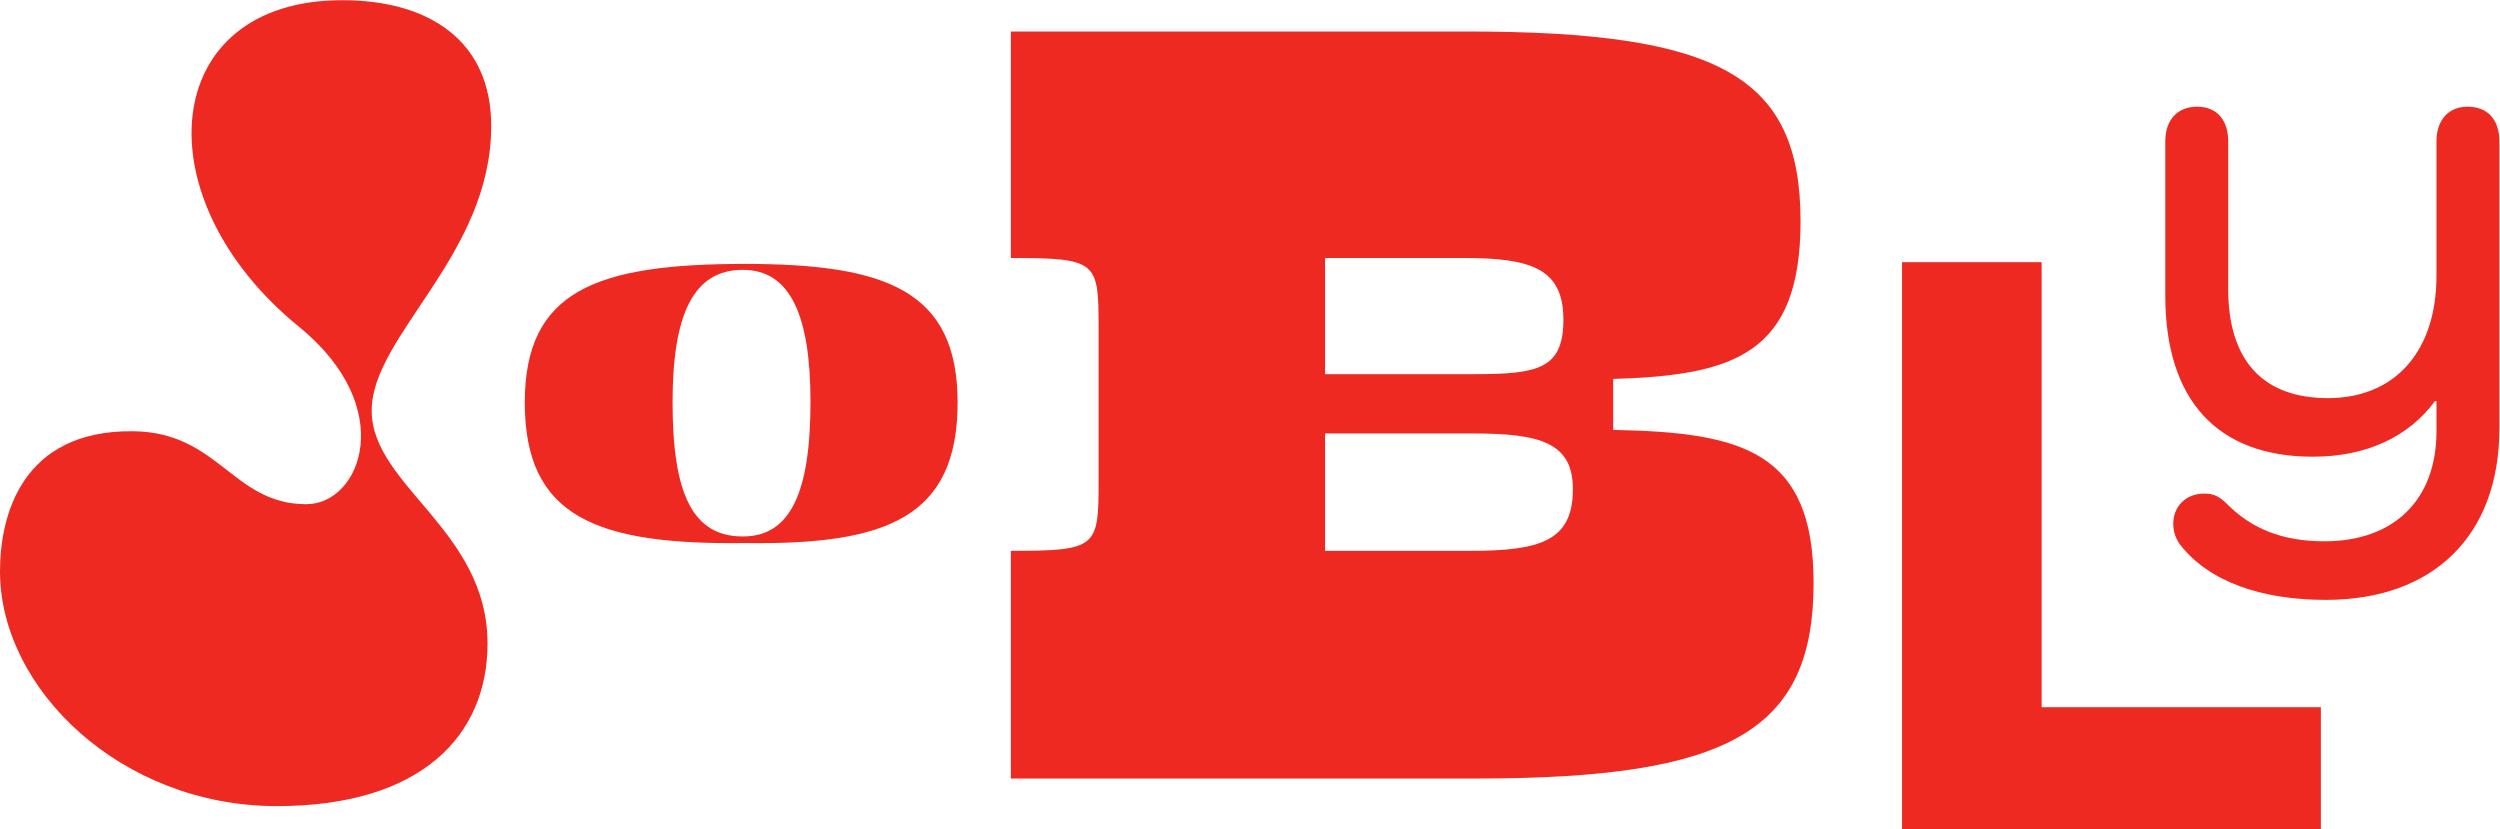 <?xml version="1.0" encoding="UTF-8" standalone="no"?>
<!-- Created with Inkscape (http://www.inkscape.org/) -->

<svg
   version="1.1"
   id="svg2"
   xml:space="preserve"
   width="846.72"
   height="280.787"
   viewBox="0 0 846.72 280.787"
   sodipodi:docname="Jobly-logo-red-CMYK.eps"
   xmlns:inkscape="http://www.inkscape.org/namespaces/inkscape"
   xmlns:sodipodi="http://sodipodi.sourceforge.net/DTD/sodipodi-0.dtd"
   xmlns="http://www.w3.org/2000/svg"
   xmlns:svg="http://www.w3.org/2000/svg"><defs
     id="defs6" /><sodipodi:namedview
     id="namedview4"
     pagecolor="#ffffff"
     bordercolor="#666666"
     borderopacity="1.0"
     inkscape:pageshadow="2"
     inkscape:pageopacity="0.0"
     inkscape:pagecheckerboard="0" /><g
     id="g8"
     inkscape:groupmode="layer"
     inkscape:label="ink_ext_XXXXXX"
     transform="matrix(1.333,0,0,-1.333,0,280.787)"><g
       id="g10"
       transform="scale(0.1)"><path
         d="m 1248.1,1786.55 c 0,-328.75 -303.698,-532.26 -303.698,-723.24 0,-191.001 294.308,-303.708 294.308,-591.759 C 1238.71,236.738 1069.64,58.27 703.32,58.27 308.258,58.27 0,355.379 0,654.832 0,795.73 54.523,1013.54 337.785,1010.73 c 219.16,-2.18 252.82,-185.378 440.676,-185.378 137.762,0 234.819,244.218 -18.785,450.858 -400.762,325.61 -356.93,829.7 109.586,829.7 225.428,0 378.838,-106.45 378.838,-319.36"
         style="fill:#ee2922;fill-opacity:1;fill-rule:nonzero;stroke:none"
         id="path12" /><path
         d="M 3366.74,1005.06 V 706.809 h 367.55 c 177.74,0 262.1,24.101 262.1,156.66 0,117.492 -81.34,141.591 -253.07,141.591 z m 0,445.88 v -295.23 h 376.58 c 162.68,0 228.96,12.05 228.96,138.57 0,129.55 -81.33,156.66 -253.06,156.66 z M 2568.37,128.371 v 578.438 c 219.92,0 222.94,9.031 222.94,177.75 V 1273.2 c 0,168.71 -3.02,177.74 -222.94,177.74 v 575.43 h 1159.89 c 641.7,0 846.56,-114.48 846.56,-482.03 0,-337.42 -168.71,-391.65 -476,-400.68 v -129.55 c 328.39,-6.03 509.15,-54.231 509.15,-388.641 0,-376.59 -213.91,-497.098 -855.61,-497.098 H 2568.37"
         style="fill:#ee2922;fill-opacity:1;fill-rule:nonzero;stroke:none"
         id="path14" /><path
         d="m 1887.41,743.34 c 120.14,0 171.88,110.129 171.88,342.08 0,220.27 -51.74,335.42 -171.88,335.42 -125.16,0 -178.55,-111.81 -178.55,-337.09 0,-233.609 51.72,-340.41 178.55,-340.41 z m 6.67,-16.692 c -380.46,-5.007 -560.68,66.75 -560.68,357.102 0,283.69 180.22,352.11 559.01,352.11 360.44,0 540.66,-68.42 540.66,-352.11 0,-292.02 -180.22,-362.109 -538.99,-357.102"
         style="fill:#ee2922;fill-opacity:1;fill-rule:nonzero;stroke:none"
         id="path16" /><path
         d="M 5896.81,0 H 4832.72 v 1440.28 h 354.7 V 309.559 h 709.39 V 0"
         style="fill:#ee2922;fill-opacity:1;fill-rule:nonzero;stroke:none"
         id="path18" /><path
         d="m 6350.4,1747.11 v -729.42 c 0,-271.909 -167.2,-435.44 -440.96,-435.44 -163.51,0 -297.63,45.941 -371.13,141.469 -9.19,12.871 -16.53,31.242 -16.53,51.453 0,44.09 31.23,77.168 79,77.168 25.72,0 40.42,-9.192 58.79,-27.559 60.63,-60.64 137.8,-93.699 246.2,-93.699 178.22,0 284.79,106.559 284.79,279.268 v 77.16 h -3.69 c -66.14,-90.03 -172.7,-141.471 -310.49,-141.471 -242.53,0 -374.82,143.311 -374.82,409.721 v 391.35 c 0,55.12 31.24,88.19 80.84,88.19 49.61,0 79.01,-33.07 79.01,-88.19 V 1372.3 c 0,-181.89 88.19,-277.44 253.55,-277.44 169.03,0 275.6,117.59 275.6,310.51 v 341.74 c 0,55.12 31.23,88.19 79,88.19 51.44,0 80.84,-33.07 80.84,-88.19"
         style="fill:#ee2922;fill-opacity:1;fill-rule:nonzero;stroke:none"
         id="path20" /></g></g></svg>
